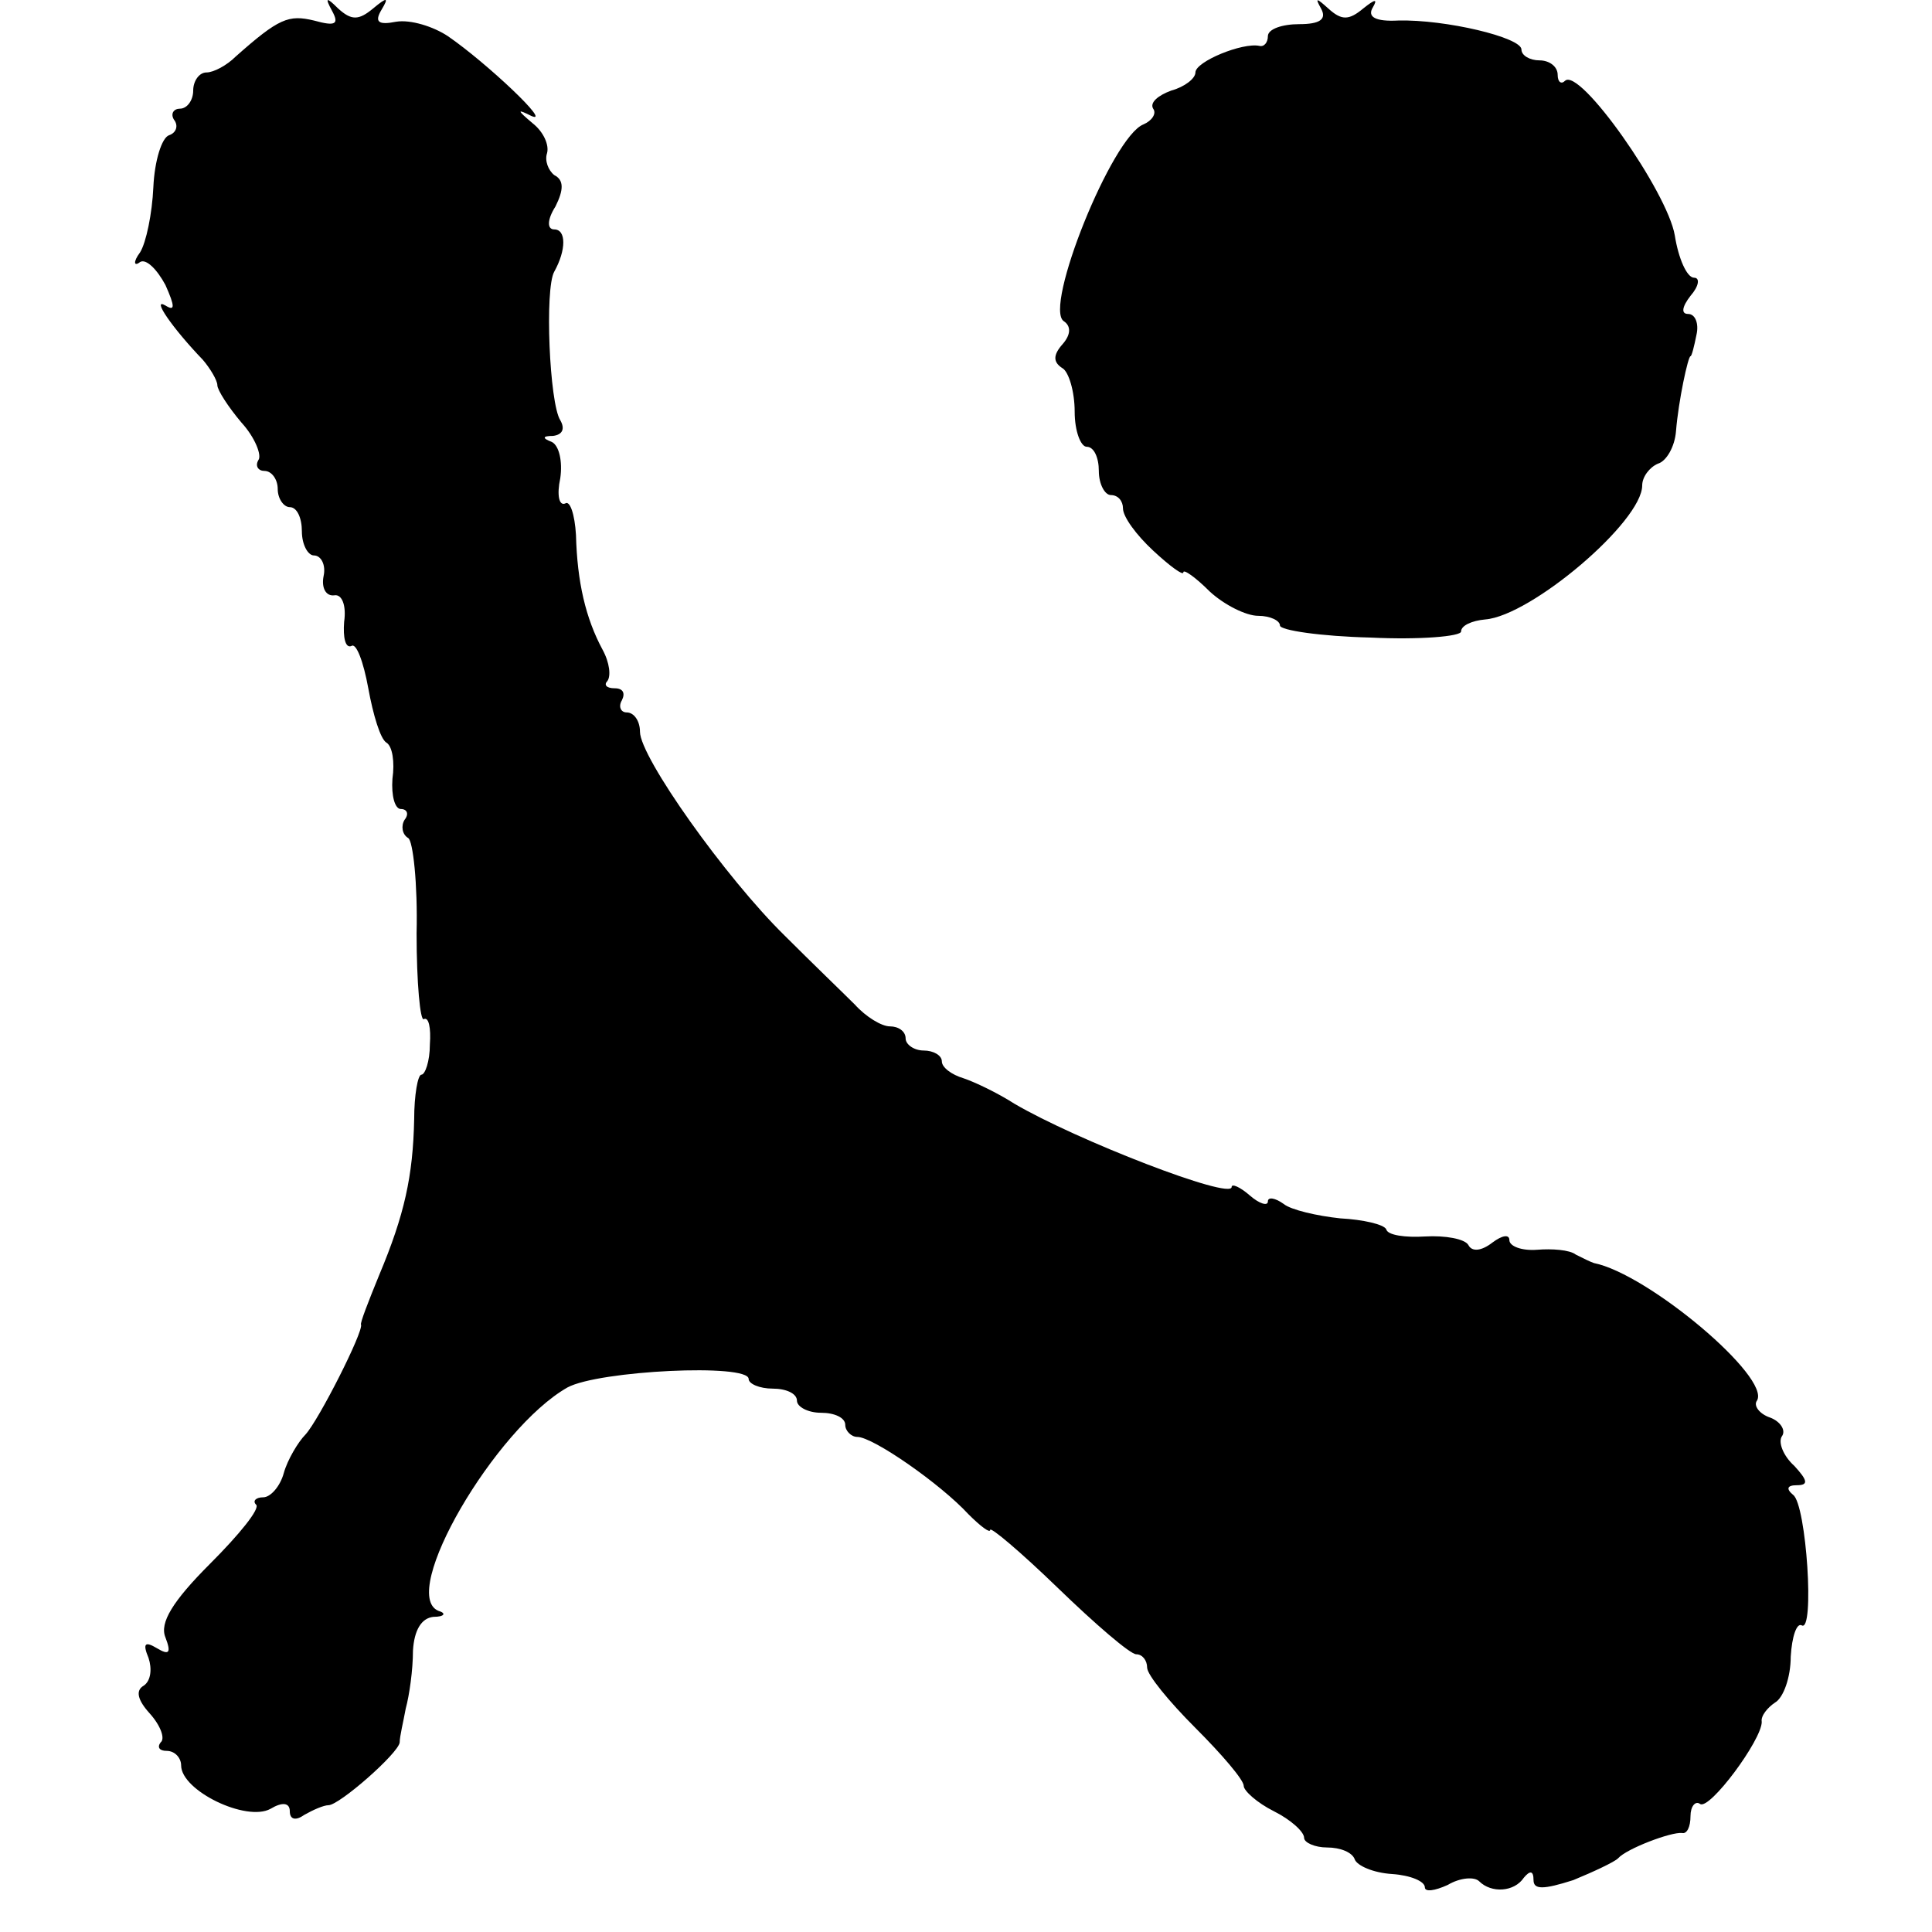 <svg version="1" xmlns="http://www.w3.org/2000/svg" width="213.333" height="213.333" viewBox="0 0 160 160"><path d="M27.5.9c.6 1.1.3 1.3-1.5.8-2.1-.5-2.9-.2-6.5 3-.7.7-1.8 1.3-2.4 1.3-.6 0-1.1.7-1.1 1.5S15.5 9 14.9 9c-.5 0-.8.4-.5.9.4.5.2 1.1-.4 1.3-.6.2-1.2 2.1-1.3 4.3-.1 2.2-.6 4.6-1.1 5.4-.6.8-.5 1.2 0 .8.5-.3 1.4.6 2.1 1.9.8 1.8.8 2.2 0 1.7-1.2-.7.6 1.9 3.1 4.5.6.7 1.2 1.7 1.2 2.1 0 .4.9 1.8 2 3.1 1.1 1.2 1.7 2.7 1.4 3.1-.3.5 0 .9.5.9.6 0 1.1.7 1.1 1.5s.5 1.5 1 1.5c.6 0 1 .9 1 2s.5 2 1 2c.6 0 1 .8.8 1.7-.2 1 .2 1.7.9 1.6.6-.1 1 .8.8 2.2-.1 1.3.1 2.2.6 2 .4-.3 1 1.3 1.4 3.5.4 2.2 1 4.2 1.5 4.5.5.3.7 1.6.5 3-.1 1.4.2 2.5.7 2.5.5 0 .7.4.3.9-.3.5-.2 1.2.3 1.5.4.2.8 3.8.7 7.9 0 4.1.3 7.3.6 7.1.4-.2.6.7.5 2.1 0 1.4-.4 2.5-.7 2.5-.3 0-.6 1.7-.6 3.7-.1 4.7-.8 7.9-2.9 12.9-.9 2.2-1.6 4-1.5 4.1.2.6-3.5 7.9-4.6 9.1-.6.6-1.5 2.1-1.8 3.2-.3 1.1-1.1 2-1.7 2-.6 0-.9.3-.6.6.4.3-1.4 2.5-3.8 4.9-3.1 3.1-4.2 4.9-3.7 6.1.5 1.3.3 1.5-.7.9s-1.2-.4-.7.8c.3.9.2 1.9-.4 2.3-.7.4-.5 1.2.5 2.3.9 1 1.3 2.1.9 2.4-.3.4-.1.7.5.7.7 0 1.2.6 1.2 1.2 0 2.1 5.4 4.7 7.4 3.6 1-.6 1.6-.5 1.6.2s.5.8 1.2.3c.7-.4 1.6-.8 2-.8.9 0 5.8-4.3 5.9-5.2 0-.5.3-1.7.5-2.8.3-1.1.6-3.2.6-4.8.1-1.7.7-2.7 1.7-2.8.9 0 1.1-.3.4-.5C33 132 41 118.3 47 114.9c2.6-1.4 15-2 15-.7 0 .4.9.8 2 .8s2 .4 2 1c0 .5.9 1 2 1s2 .4 2 1c0 .5.5 1 1 1 1.3 0 6.9 3.9 9.2 6.4 1 1 1.8 1.6 1.8 1.3 0-.3 2.5 1.8 5.6 4.8 3.1 3 6 5.5 6.5 5.5s.9.5.9 1.1c0 .6 1.8 2.8 4 5s4 4.3 4 4.8c0 .4 1.1 1.4 2.5 2.1 1.4.7 2.5 1.7 2.5 2.2 0 .4.9.8 1.9.8 1.1 0 2.1.4 2.3 1 .2.5 1.5 1.1 3.1 1.2 1.5.1 2.7.6 2.7 1.1 0 .4.8.3 1.9-.2 1-.6 2.2-.7 2.6-.3 1 1 2.9.9 3.7-.3.5-.6.8-.6.8.2s.8.8 3.3 0c1.7-.7 3.4-1.5 3.7-1.8.7-.8 4.4-2.2 5.3-2.1.4.1.7-.5.7-1.4 0-.8.4-1.3.8-1 .8.5 5.1-5.3 5.1-6.8-.1-.5.5-1.2 1.1-1.6.7-.4 1.3-2.1 1.3-3.8.1-1.7.5-2.8.9-2.6 1.1.7.4-10-.7-10.8-.6-.5-.5-.8.3-.8 1 0 .9-.4-.2-1.6-.9-.8-1.4-2-1-2.5.3-.5-.2-1.2-1-1.5-.9-.3-1.4-1-1.1-1.4 1.2-1.9-9-10.5-13.5-11.4-.3-.1-.9-.4-1.5-.7-.5-.4-2-.5-3.2-.4-1.3.1-2.3-.3-2.3-.8s-.6-.4-1.4.2c-.9.7-1.7.8-2 .2-.3-.5-1.9-.8-3.6-.7-1.6.1-3.1-.1-3.2-.6-.2-.4-1.9-.8-3.8-.9-1.9-.2-4.1-.7-4.7-1.2-.7-.5-1.3-.6-1.3-.2 0 .4-.7.2-1.5-.5s-1.5-1-1.5-.7c0 1.1-12.9-3.9-18-6.9-1.4-.9-3.3-1.8-4.2-2.1-1-.3-1.8-.9-1.8-1.4 0-.5-.7-.9-1.5-.9s-1.5-.5-1.5-1c0-.6-.6-1-1.3-1-.7 0-2-.8-2.9-1.8-.9-.9-3.6-3.5-5.8-5.7-4.9-4.8-12-14.8-12-16.9 0-.9-.5-1.6-1.1-1.6-.5 0-.7-.5-.4-1 .3-.6.1-1-.6-1s-.9-.3-.6-.6c.3-.4.2-1.5-.4-2.6-1.4-2.6-2.1-5.6-2.2-9.5-.1-1.7-.5-2.9-.9-2.6-.5.2-.7-.7-.4-2.1.2-1.4-.1-2.7-.7-3-.8-.3-.8-.5.1-.5.8-.1 1-.6.6-1.3-.9-1.4-1.3-10.9-.5-12.3 1-1.8 1-3.5 0-3.5-.6 0-.6-.8.1-1.9.7-1.4.7-2.2-.1-2.6-.5-.4-.8-1.2-.6-1.8.2-.7-.3-1.8-1.2-2.5-1.3-1.1-1.3-1.2-.1-.6 1.8.8-3.7-4.4-6.9-6.6-1.2-.8-3.1-1.4-4.3-1.2-1.5.3-1.8 0-1.2-1 .6-1 .5-1.1-.7-.1s-1.8 1-2.9 0c-1-1-1.1-.9-.5.2zm81.9-.2c.5.9-.1 1.3-1.8 1.3-1.4 0-2.6.4-2.6 1 0 .5-.3.9-.7.8C102.9 3.5 99 5.1 99 6c0 .5-.9 1.2-2 1.5-1.1.4-1.8 1-1.5 1.5.3.4-.1 1-.8 1.3-2.6 1-8.3 15.2-6.6 16.3.6.4.6 1.1-.1 1.9-.8.9-.8 1.5 0 2 .5.3 1 1.9 1 3.6 0 1.6.5 2.9 1 2.9.6 0 1 .9 1 2s.5 2 1 2c.6 0 1 .5 1 1.1 0 .7 1.1 2.2 2.5 3.5 1.4 1.3 2.5 2.1 2.5 1.8 0-.3 1 .4 2.2 1.6 1.2 1.1 3 2 4 2s1.8.4 1.8.8 3.4.9 7.5 1c4.1.2 7.5-.1 7.5-.5 0-.5.9-.9 2-1 3.8-.3 13-8.1 13-11.1 0-.7.6-1.5 1.3-1.8.7-.2 1.4-1.4 1.5-2.7.2-2.5 1-6.2 1.2-6.2.1 0 .3-.8.5-1.8.2-.9-.1-1.7-.7-1.7s-.5-.6.2-1.5c.7-.8.8-1.5.3-1.5-.6 0-1.3-1.6-1.6-3.5-.6-3.6-7.9-14-9.1-12.8-.3.3-.6.1-.6-.5 0-.7-.7-1.2-1.5-1.2s-1.5-.4-1.5-.9c0-1-6.3-2.5-10.2-2.4-1.9.1-2.6-.3-2.1-1.1.4-.7.2-.7-.8.1-1.2 1-1.8 1-2.9 0-1-.9-1.1-.9-.6 0z"/></svg>